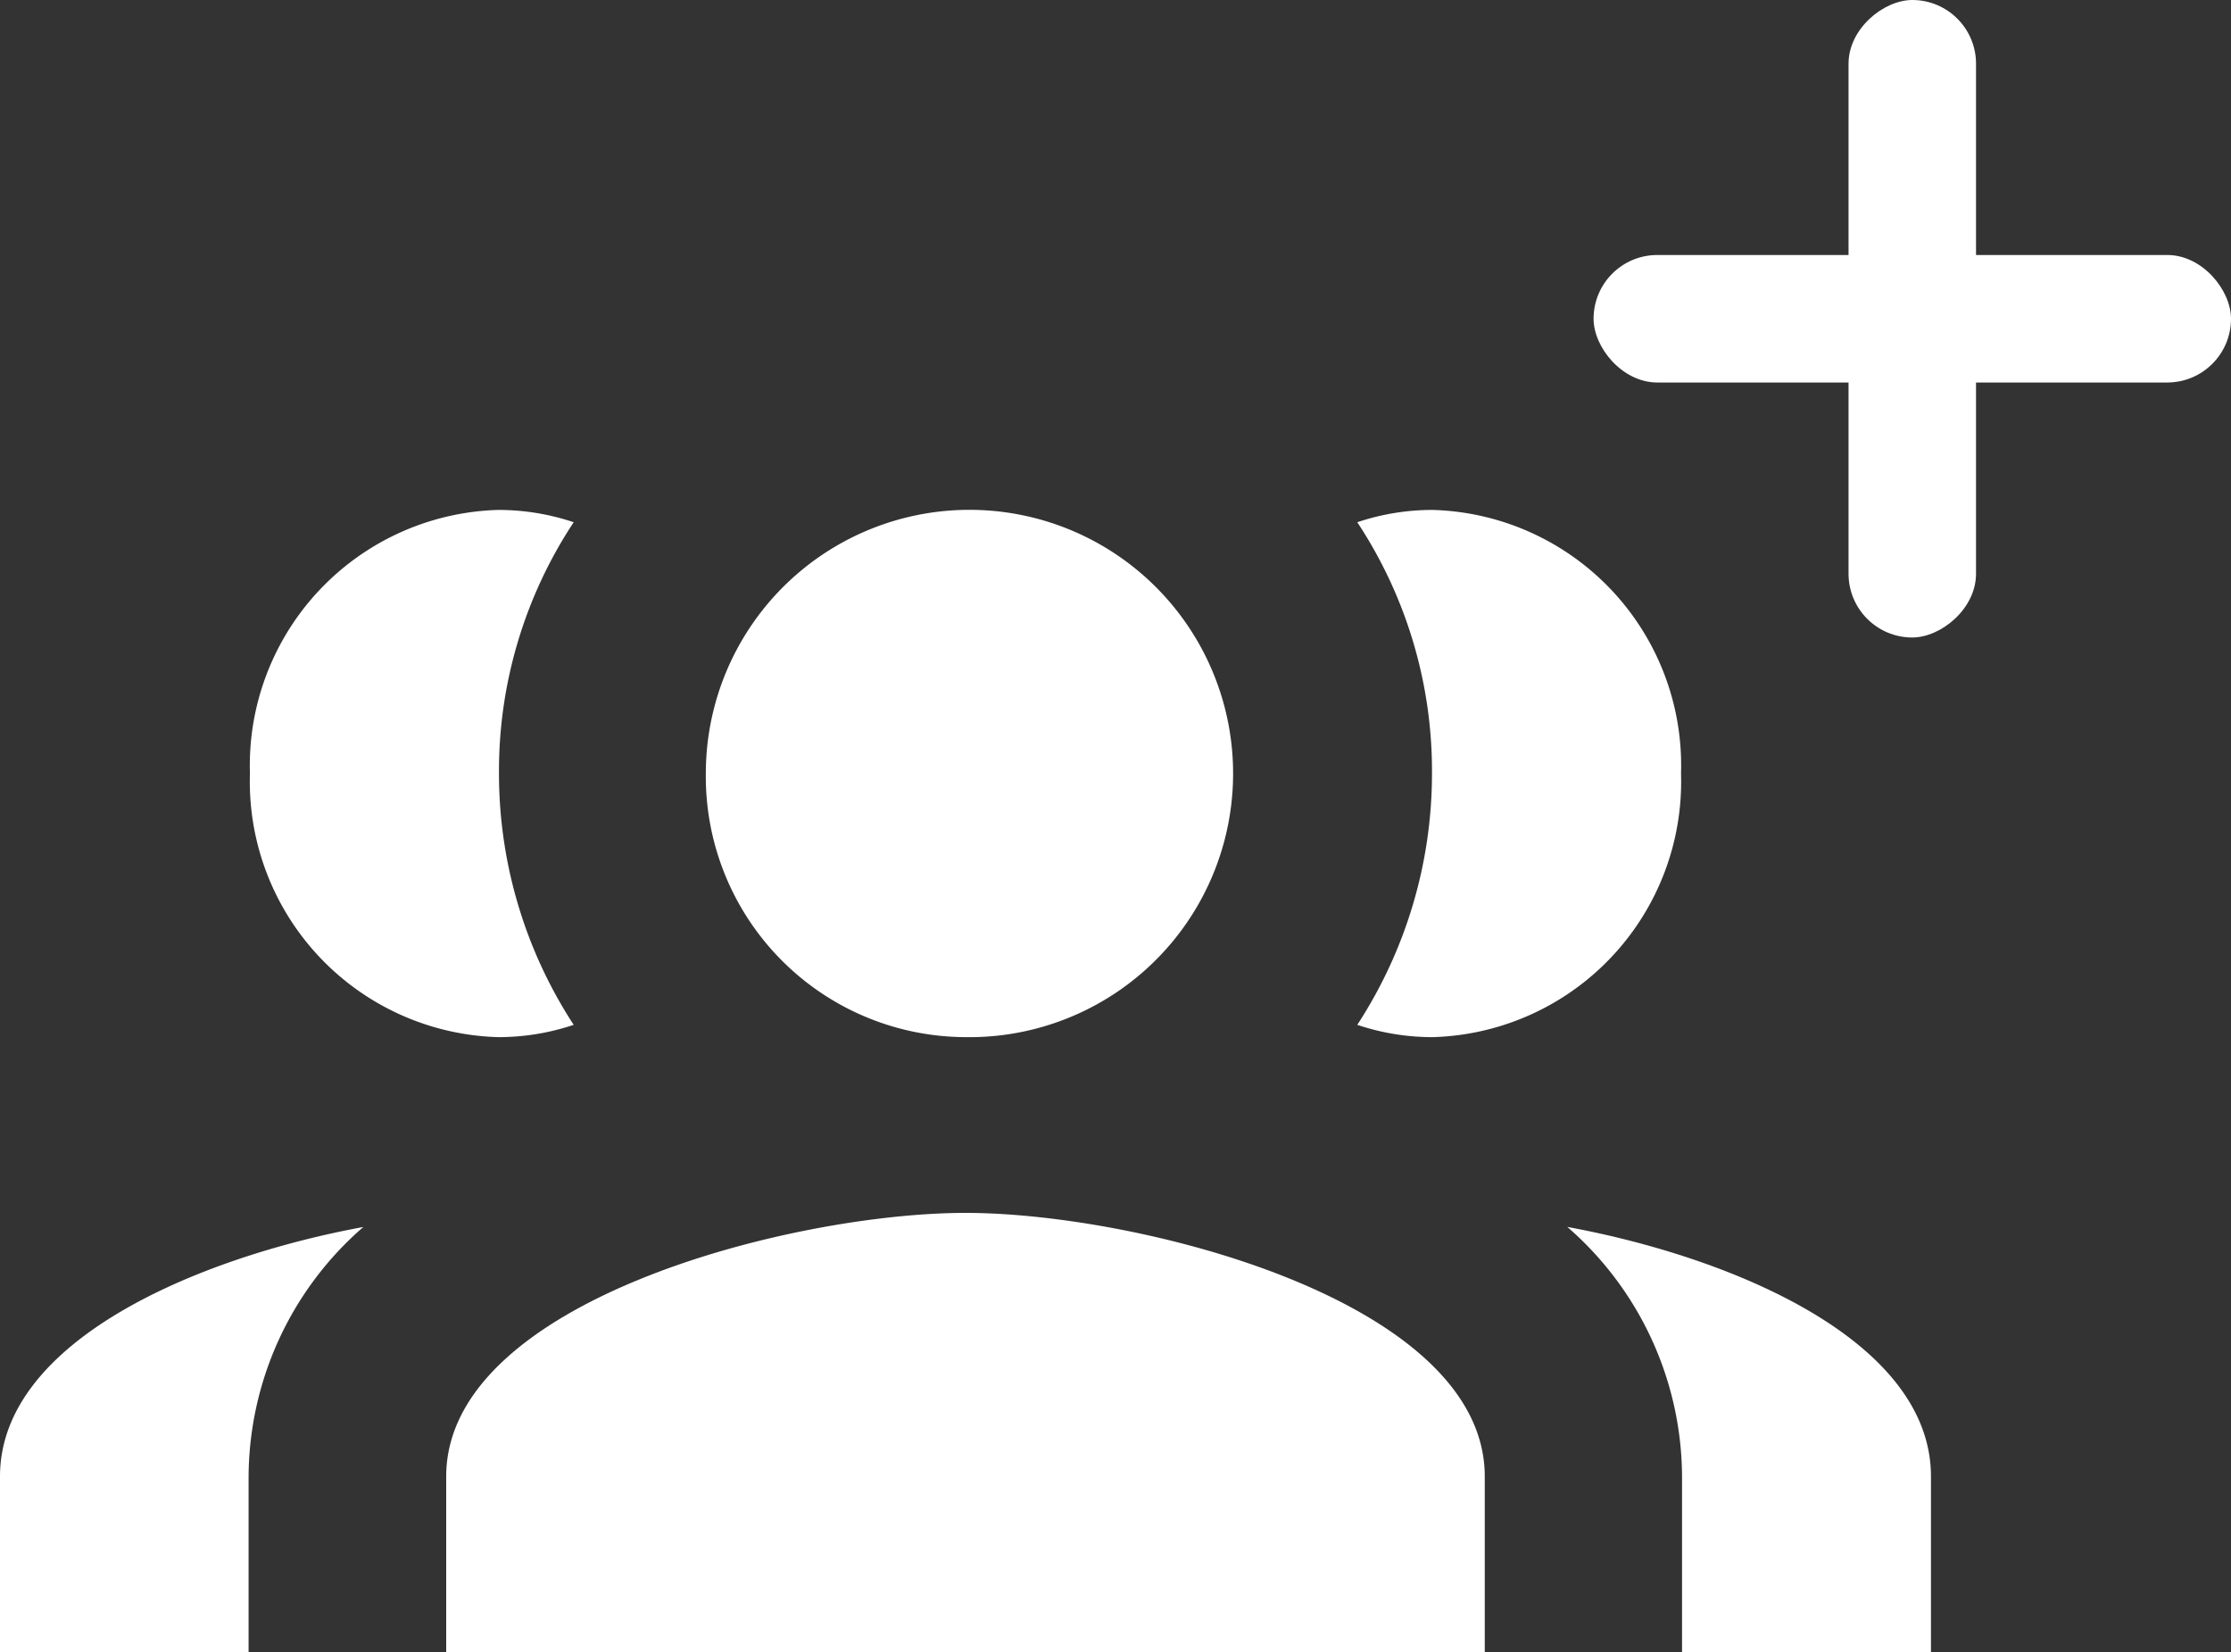 <svg xmlns="http://www.w3.org/2000/svg" width="35" height="25.918" viewBox="0 0 35 25.918">
  <rect x="0" y="0" width="35" height="25.918" fill="#333333" stroke="none"/>
  <g id="Group_2682" data-name="Group 2682" transform="translate(-319 -551)">
    <g id="Group_2485" data-name="Group 2485" transform="translate(66.353 -65.603)">
      <path id="Icon_material-group-add" data-name="Icon material-group-add" d="M18.646,15.77a4.136,4.136,0,1,0-4.073-4.135A4.088,4.088,0,0,0,18.646,15.77Zm0,2.757c-2.715,0-8.146,1.378-8.146,4.135v2.757H26.793V22.662C26.793,19.905,21.362,18.527,18.646,18.527Z" transform="translate(249.147 617.102)" fill="#fff"/>
      <path id="Icon_material-group-add-2" data-name="Icon material-group-add" d="M18.315,15.77a4.01,4.01,0,0,1-3.894-4.135A4.01,4.01,0,0,1,18.315,7.5a3.7,3.7,0,0,1,1.185.193,7.077,7.077,0,0,0-1.172,3.942A7.217,7.217,0,0,0,19.5,15.577,3.7,3.7,0,0,1,18.315,15.77ZM16.2,18.748a5.214,5.214,0,0,0-1.8,3.915v2.757H10.5V22.662C10.5,20.539,13.587,19.23,16.2,18.748Z" transform="translate(242.147 617.102)" fill="#fff"/>
      <path id="Icon_material-group-add-3" data-name="Icon material-group-add" d="M11.685,15.77a4.01,4.01,0,0,0,3.894-4.135A4.01,4.01,0,0,0,11.685,7.5a3.7,3.7,0,0,0-1.185.193,7.077,7.077,0,0,1,1.172,3.942A7.217,7.217,0,0,1,10.5,15.577,3.7,3.7,0,0,0,11.685,15.77Zm2.11,2.977a5.214,5.214,0,0,1,1.8,3.915v2.757H19.5V22.662C19.5,20.539,16.413,19.23,13.8,18.748Z" transform="translate(263.44 617.102)" fill="#fff"/>
    </g>
    <rect id="Rectangle_155" data-name="Rectangle 155" width="10" height="2" rx="1" transform="translate(344 555)" fill="#fff"/>
    <rect id="Rectangle_156" data-name="Rectangle 156" width="10" height="2" rx="1" transform="translate(350 551) rotate(90)" fill="#fff"/>
  </g>
</svg>
